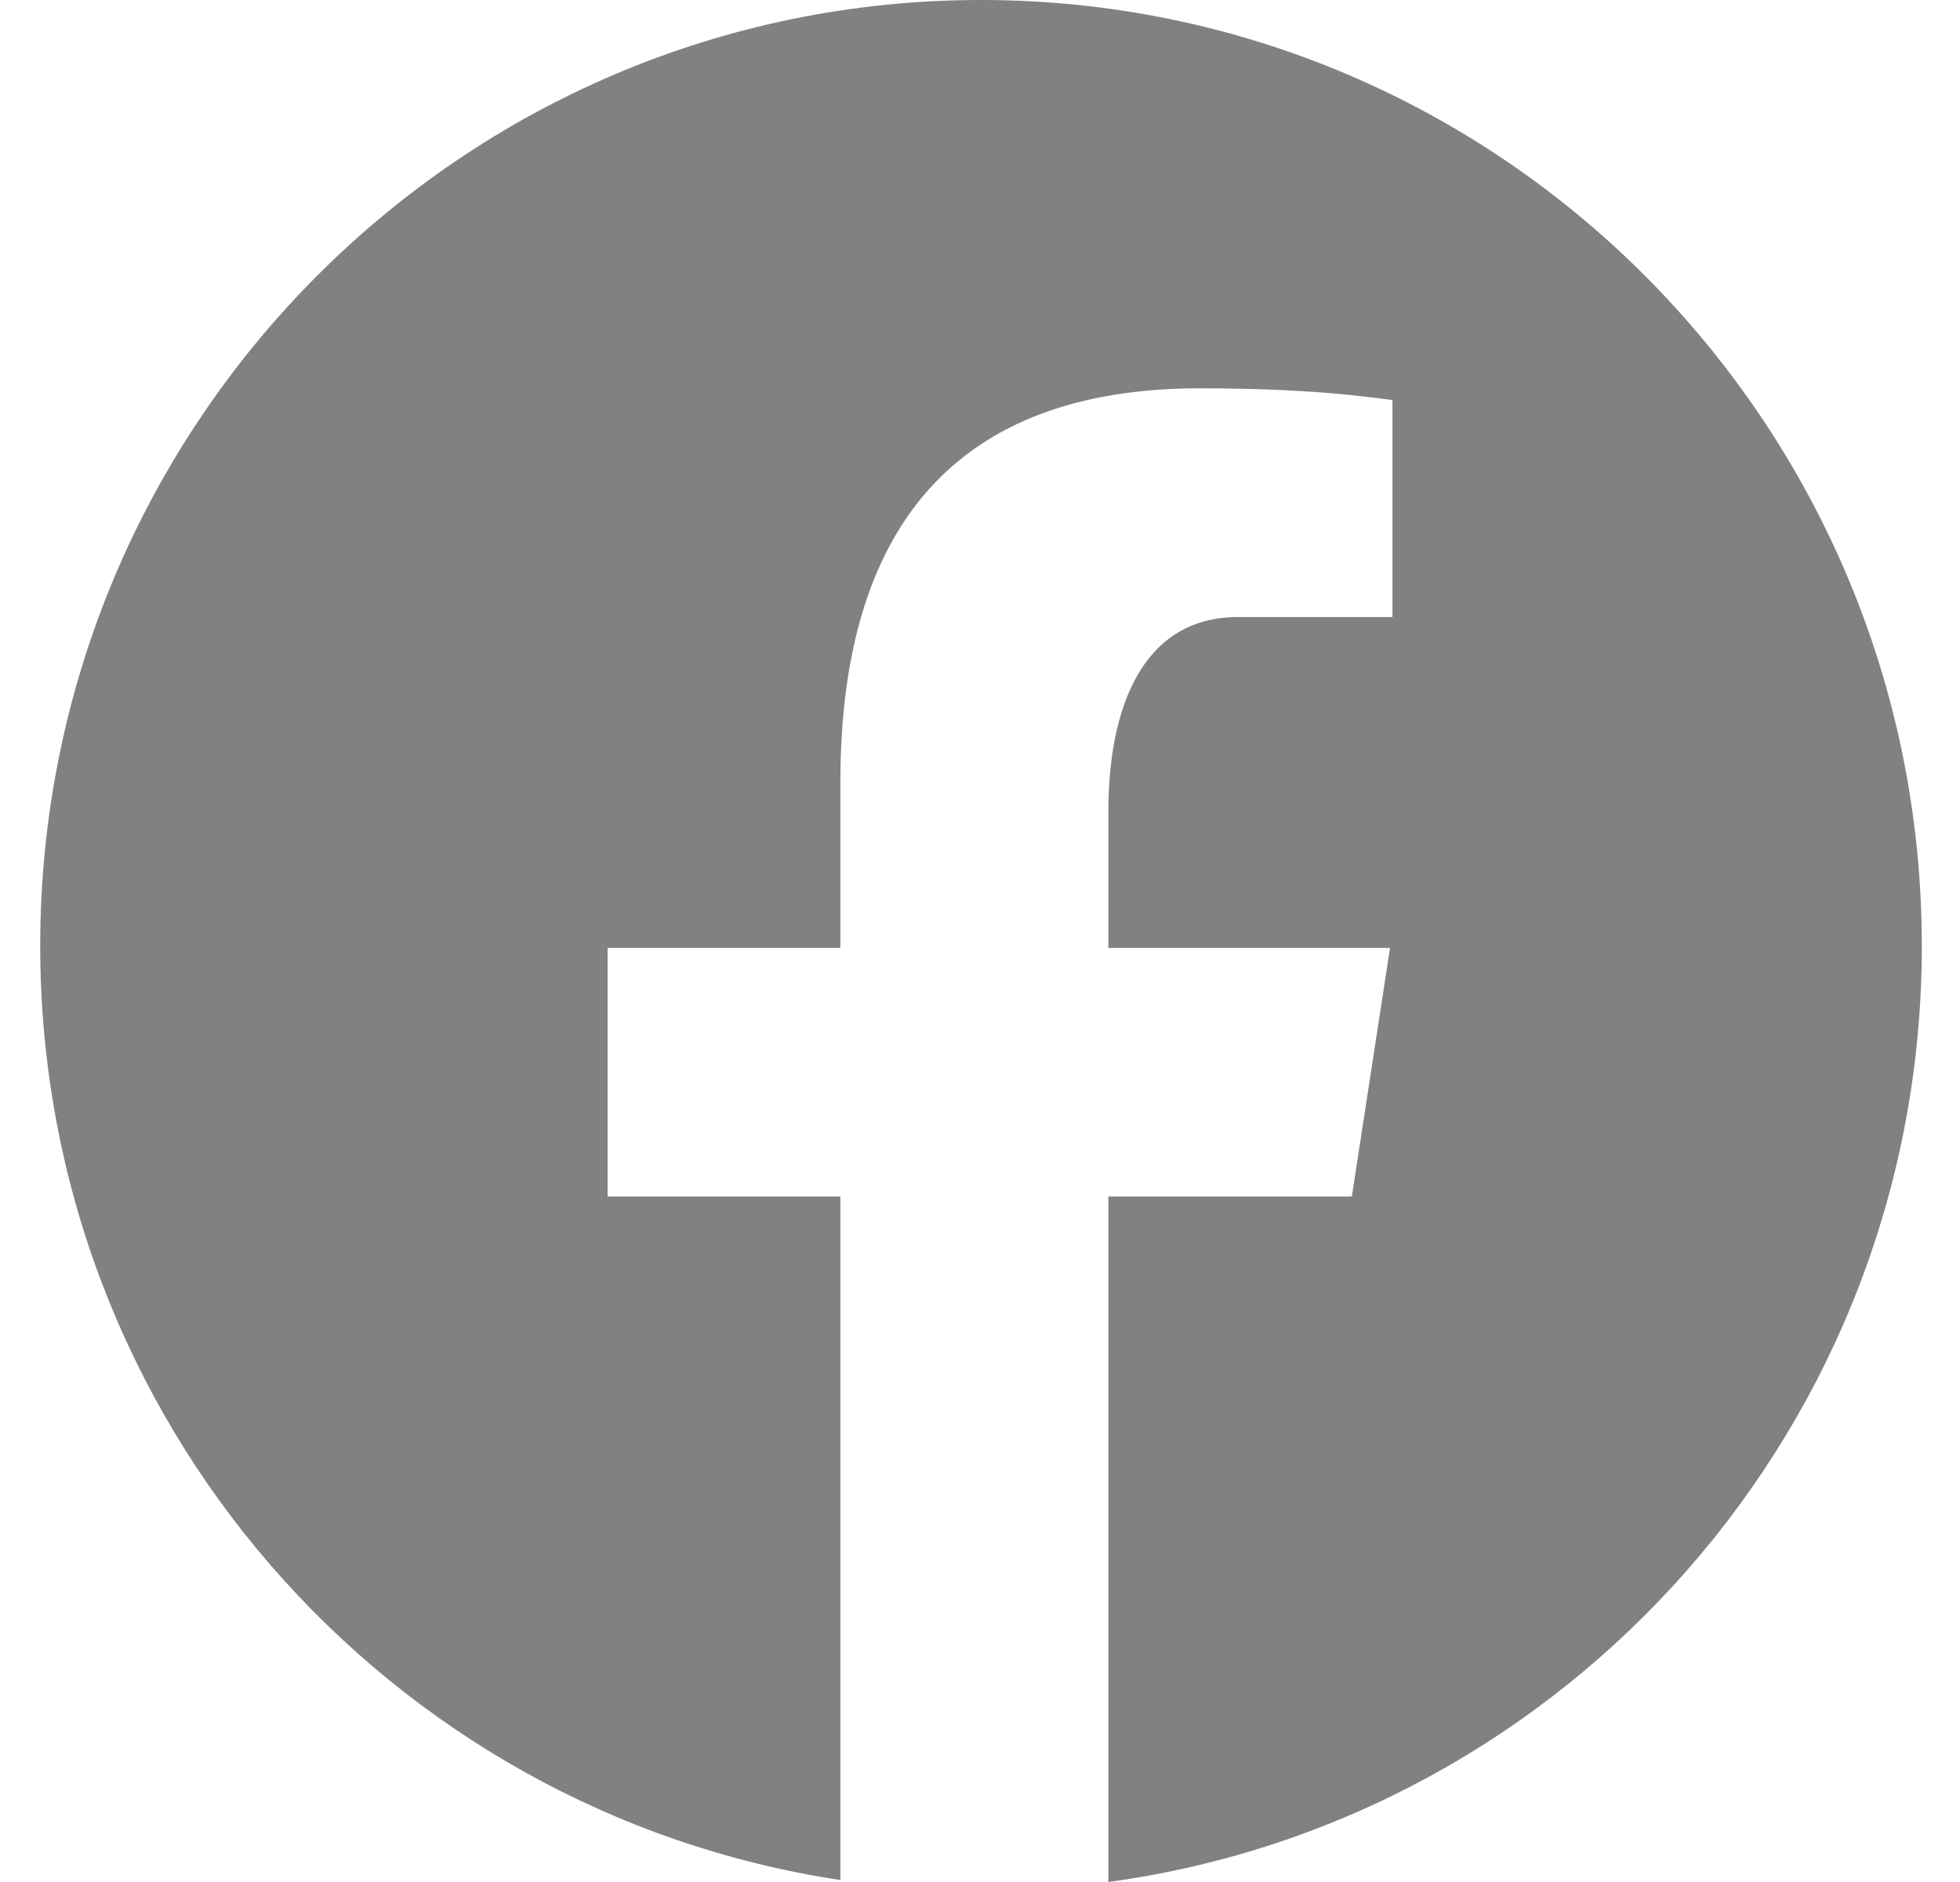 <svg width="25" height="24" viewBox="0 0 25 24" fill="none" xmlns="http://www.w3.org/2000/svg">
<g clip-path="url(#clip0_47_173)">
<path d="M12.513 0C5.886 0 0.513 5.401 0.513 12.062C0.513 18.109 4.945 23.102 10.719 23.975V15.258H7.75V12.088H10.719V9.978C10.719 6.485 12.412 4.952 15.3 4.952C16.683 4.952 17.415 5.056 17.761 5.102V7.869H15.791C14.565 7.869 14.137 9.038 14.137 10.355V12.088H17.73L17.243 15.258H14.137V24C19.994 23.202 24.513 18.168 24.513 12.062C24.513 5.401 19.14 0 12.513 0Z" fill="#818181"/>
</g>
<defs>
<clipPath id="clip0_47_173">
<rect width="24" height="24" fill="white" transform="translate(0.513)"/>
</clipPath>
</defs>
</svg>
